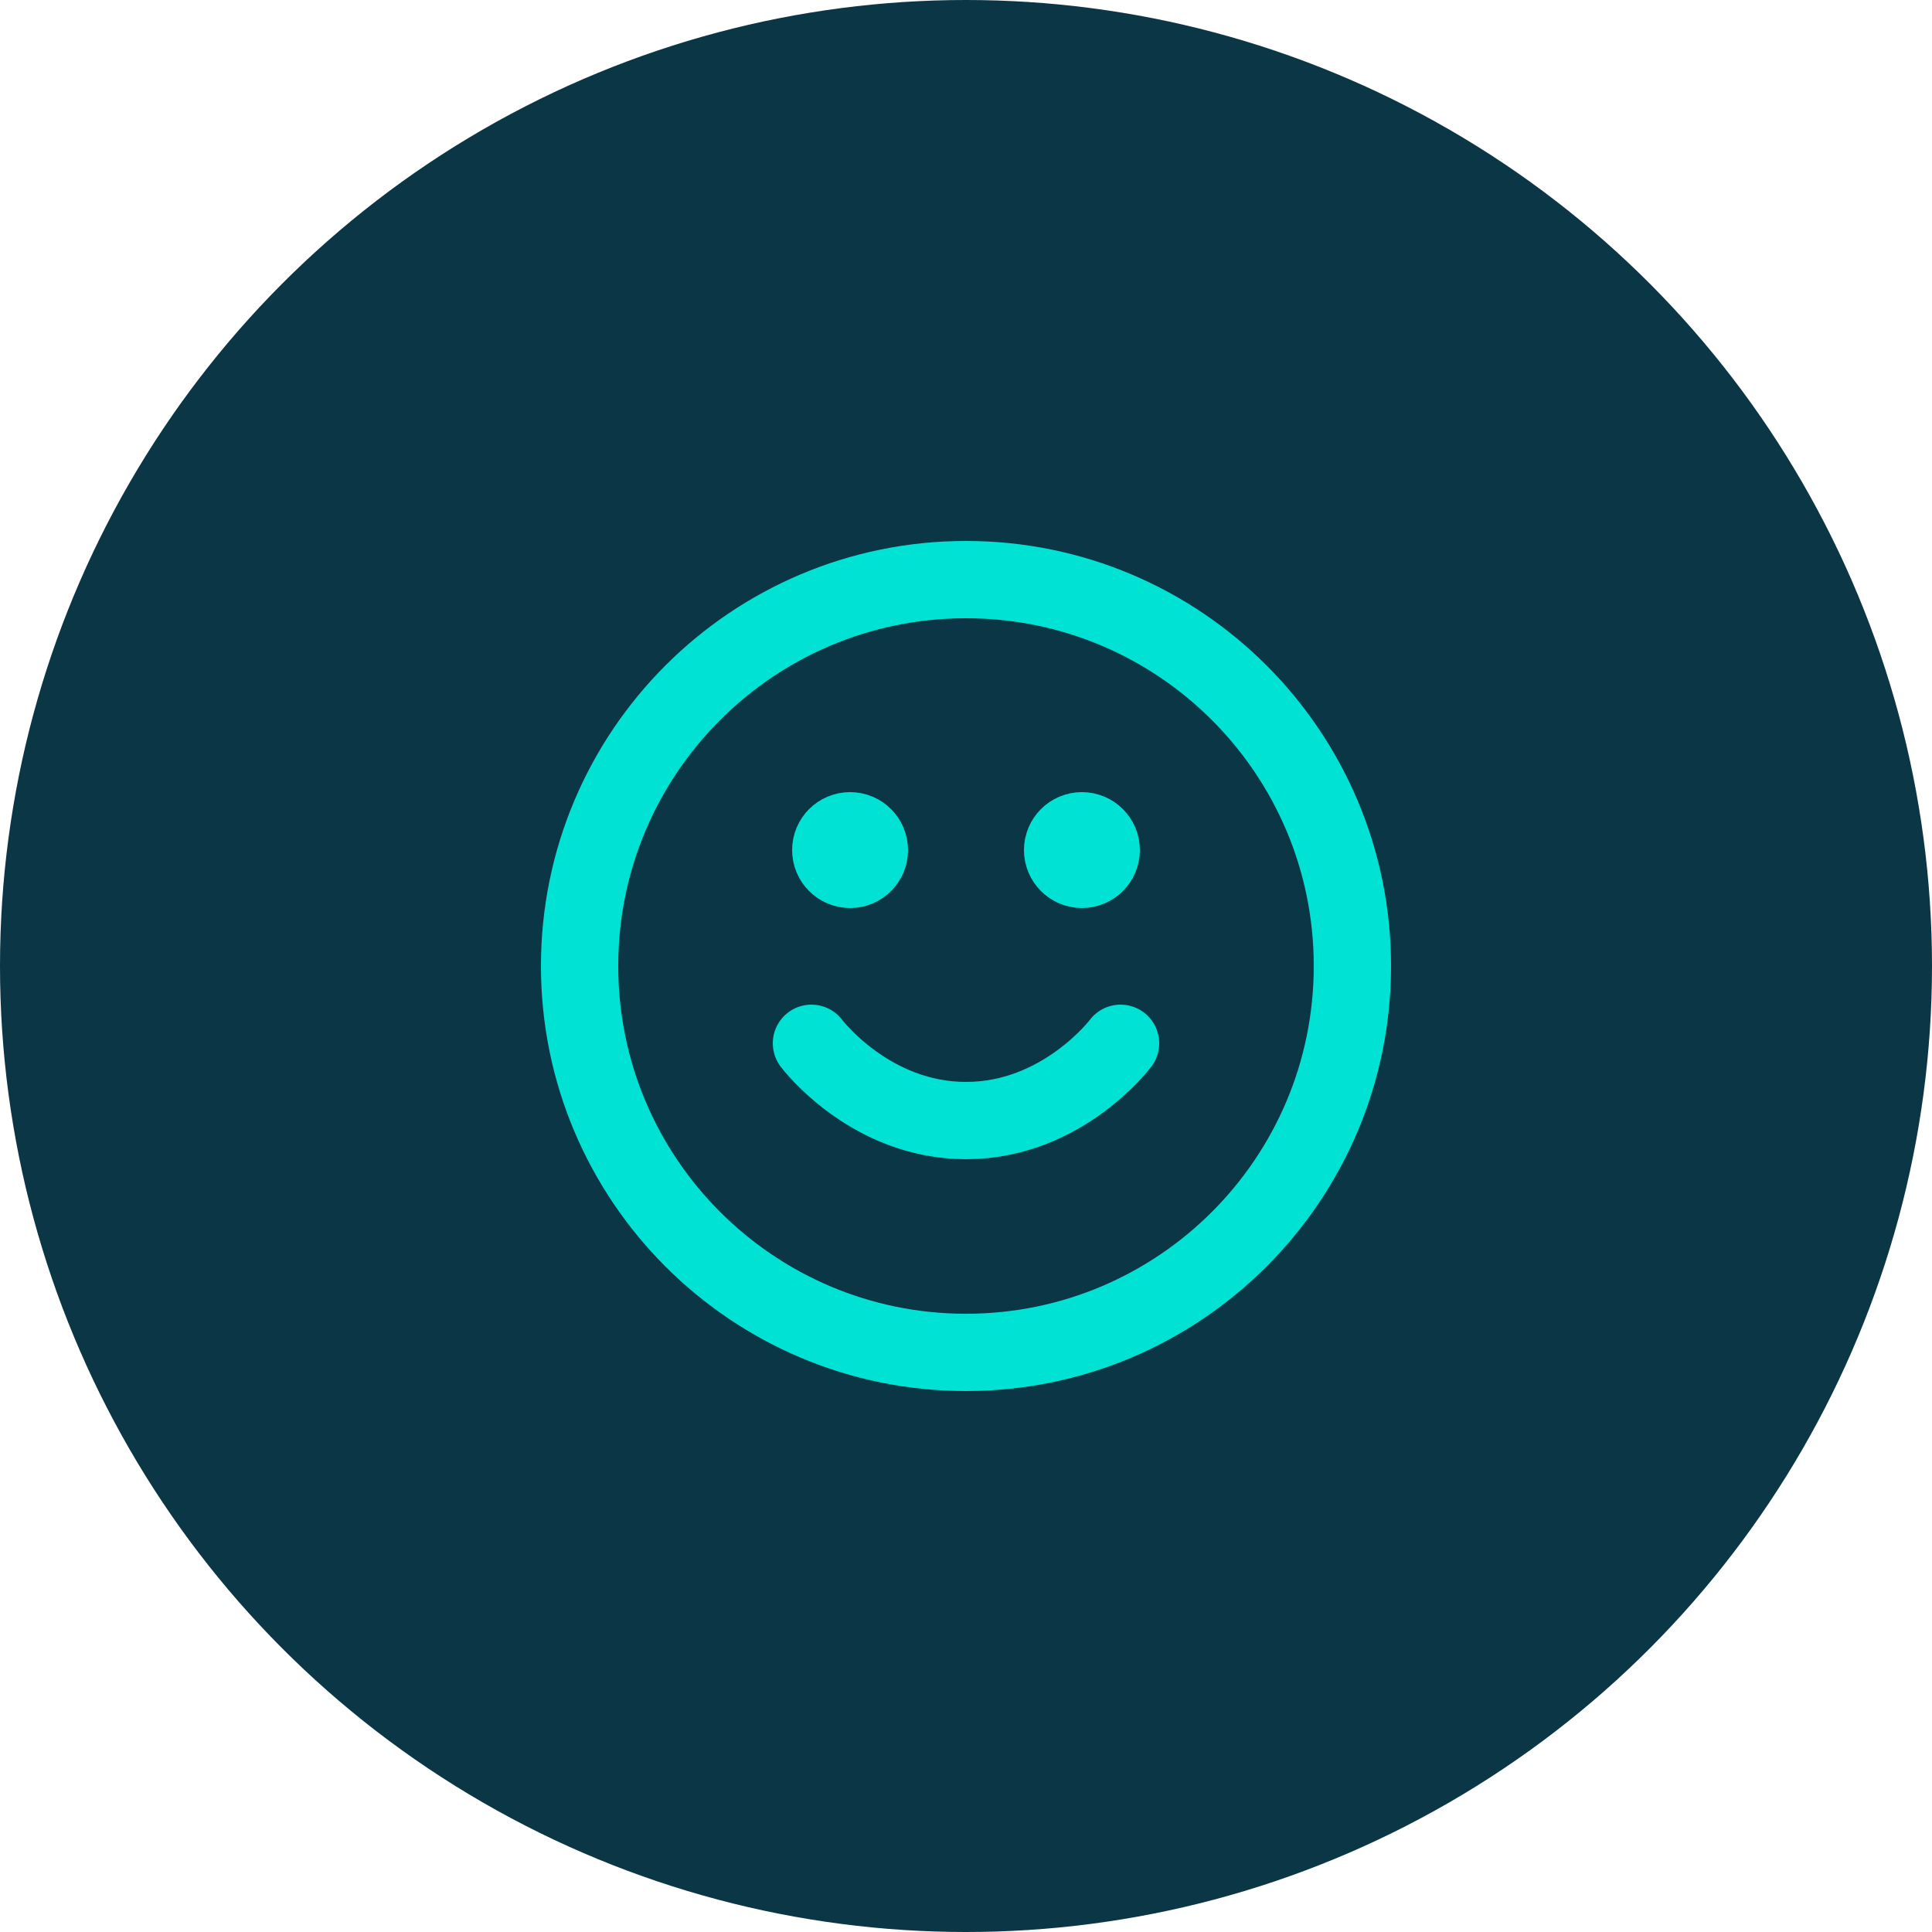 <svg width="50" height="50" viewBox="0 0 50 50" fill="none" xmlns="http://www.w3.org/2000/svg">
<circle cx="25" cy="25" r="25" fill="#0B3646"/>
<path d="M21 27C21 27 22.5 29 25 29C27.5 29 29 27 29 27M28 22H28.01M22 22H22.01M35 25C35 30.523 30.523 35 25 35C19.477 35 15 30.523 15 25C15 19.477 19.477 15 25 15C30.523 15 35 19.477 35 25ZM28.5 22C28.5 22.276 28.276 22.5 28 22.5C27.724 22.5 27.5 22.276 27.5 22C27.5 21.724 27.724 21.5 28 21.5C28.276 21.5 28.5 21.724 28.5 22ZM22.5 22C22.5 22.276 22.276 22.5 22 22.5C21.724 22.5 21.5 22.276 21.5 22C21.5 21.724 21.724 21.5 22 21.5C22.276 21.5 22.5 21.724 22.5 22Z" stroke="#00E3D4" stroke-width="2" stroke-linecap="round" stroke-linejoin="round"/>
</svg>
